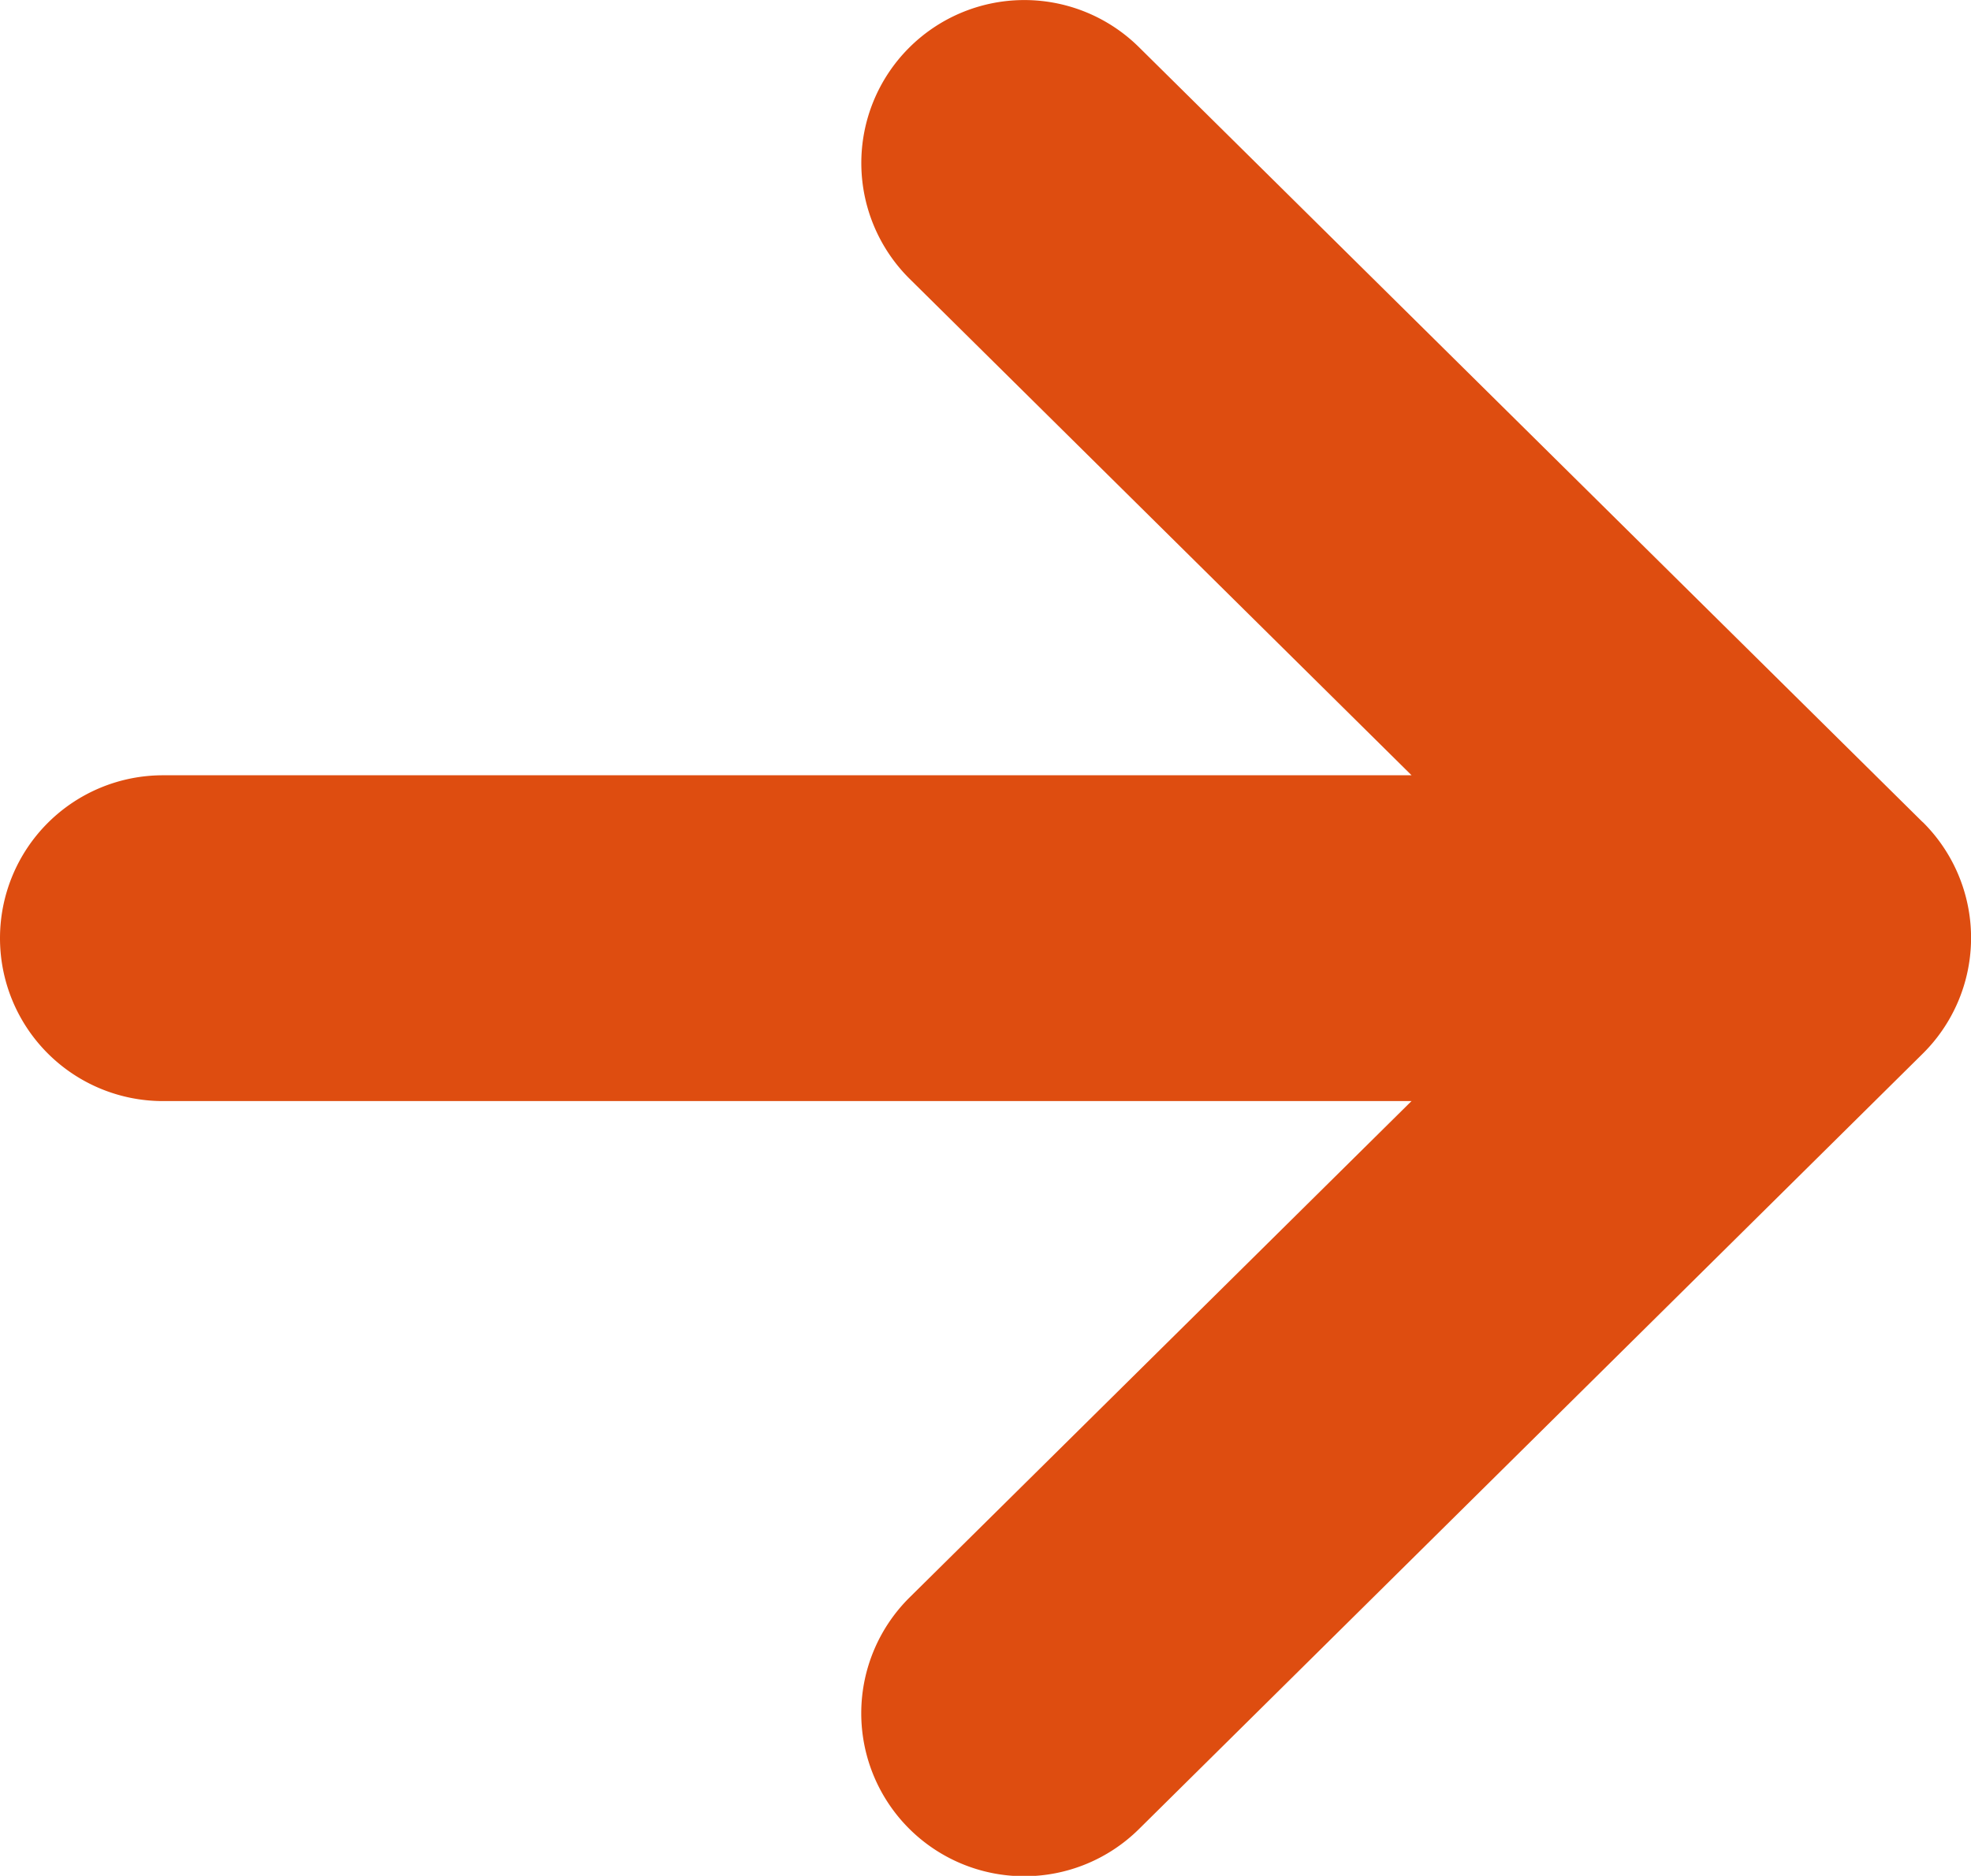 <svg xmlns="http://www.w3.org/2000/svg" width="31.452" height="29.94"><path d="M30.68 13.121L18.174.752a2.601 2.601 0 10-3.657 3.7l8.008 7.922H2.6a2.6 2.6 0 100 5.2h19.924l-8.008 7.921a2.601 2.601 0 103.657 3.7L30.68 16.819a2.6 2.6 0 000-3.7z" fill="#de4d10"/></svg>